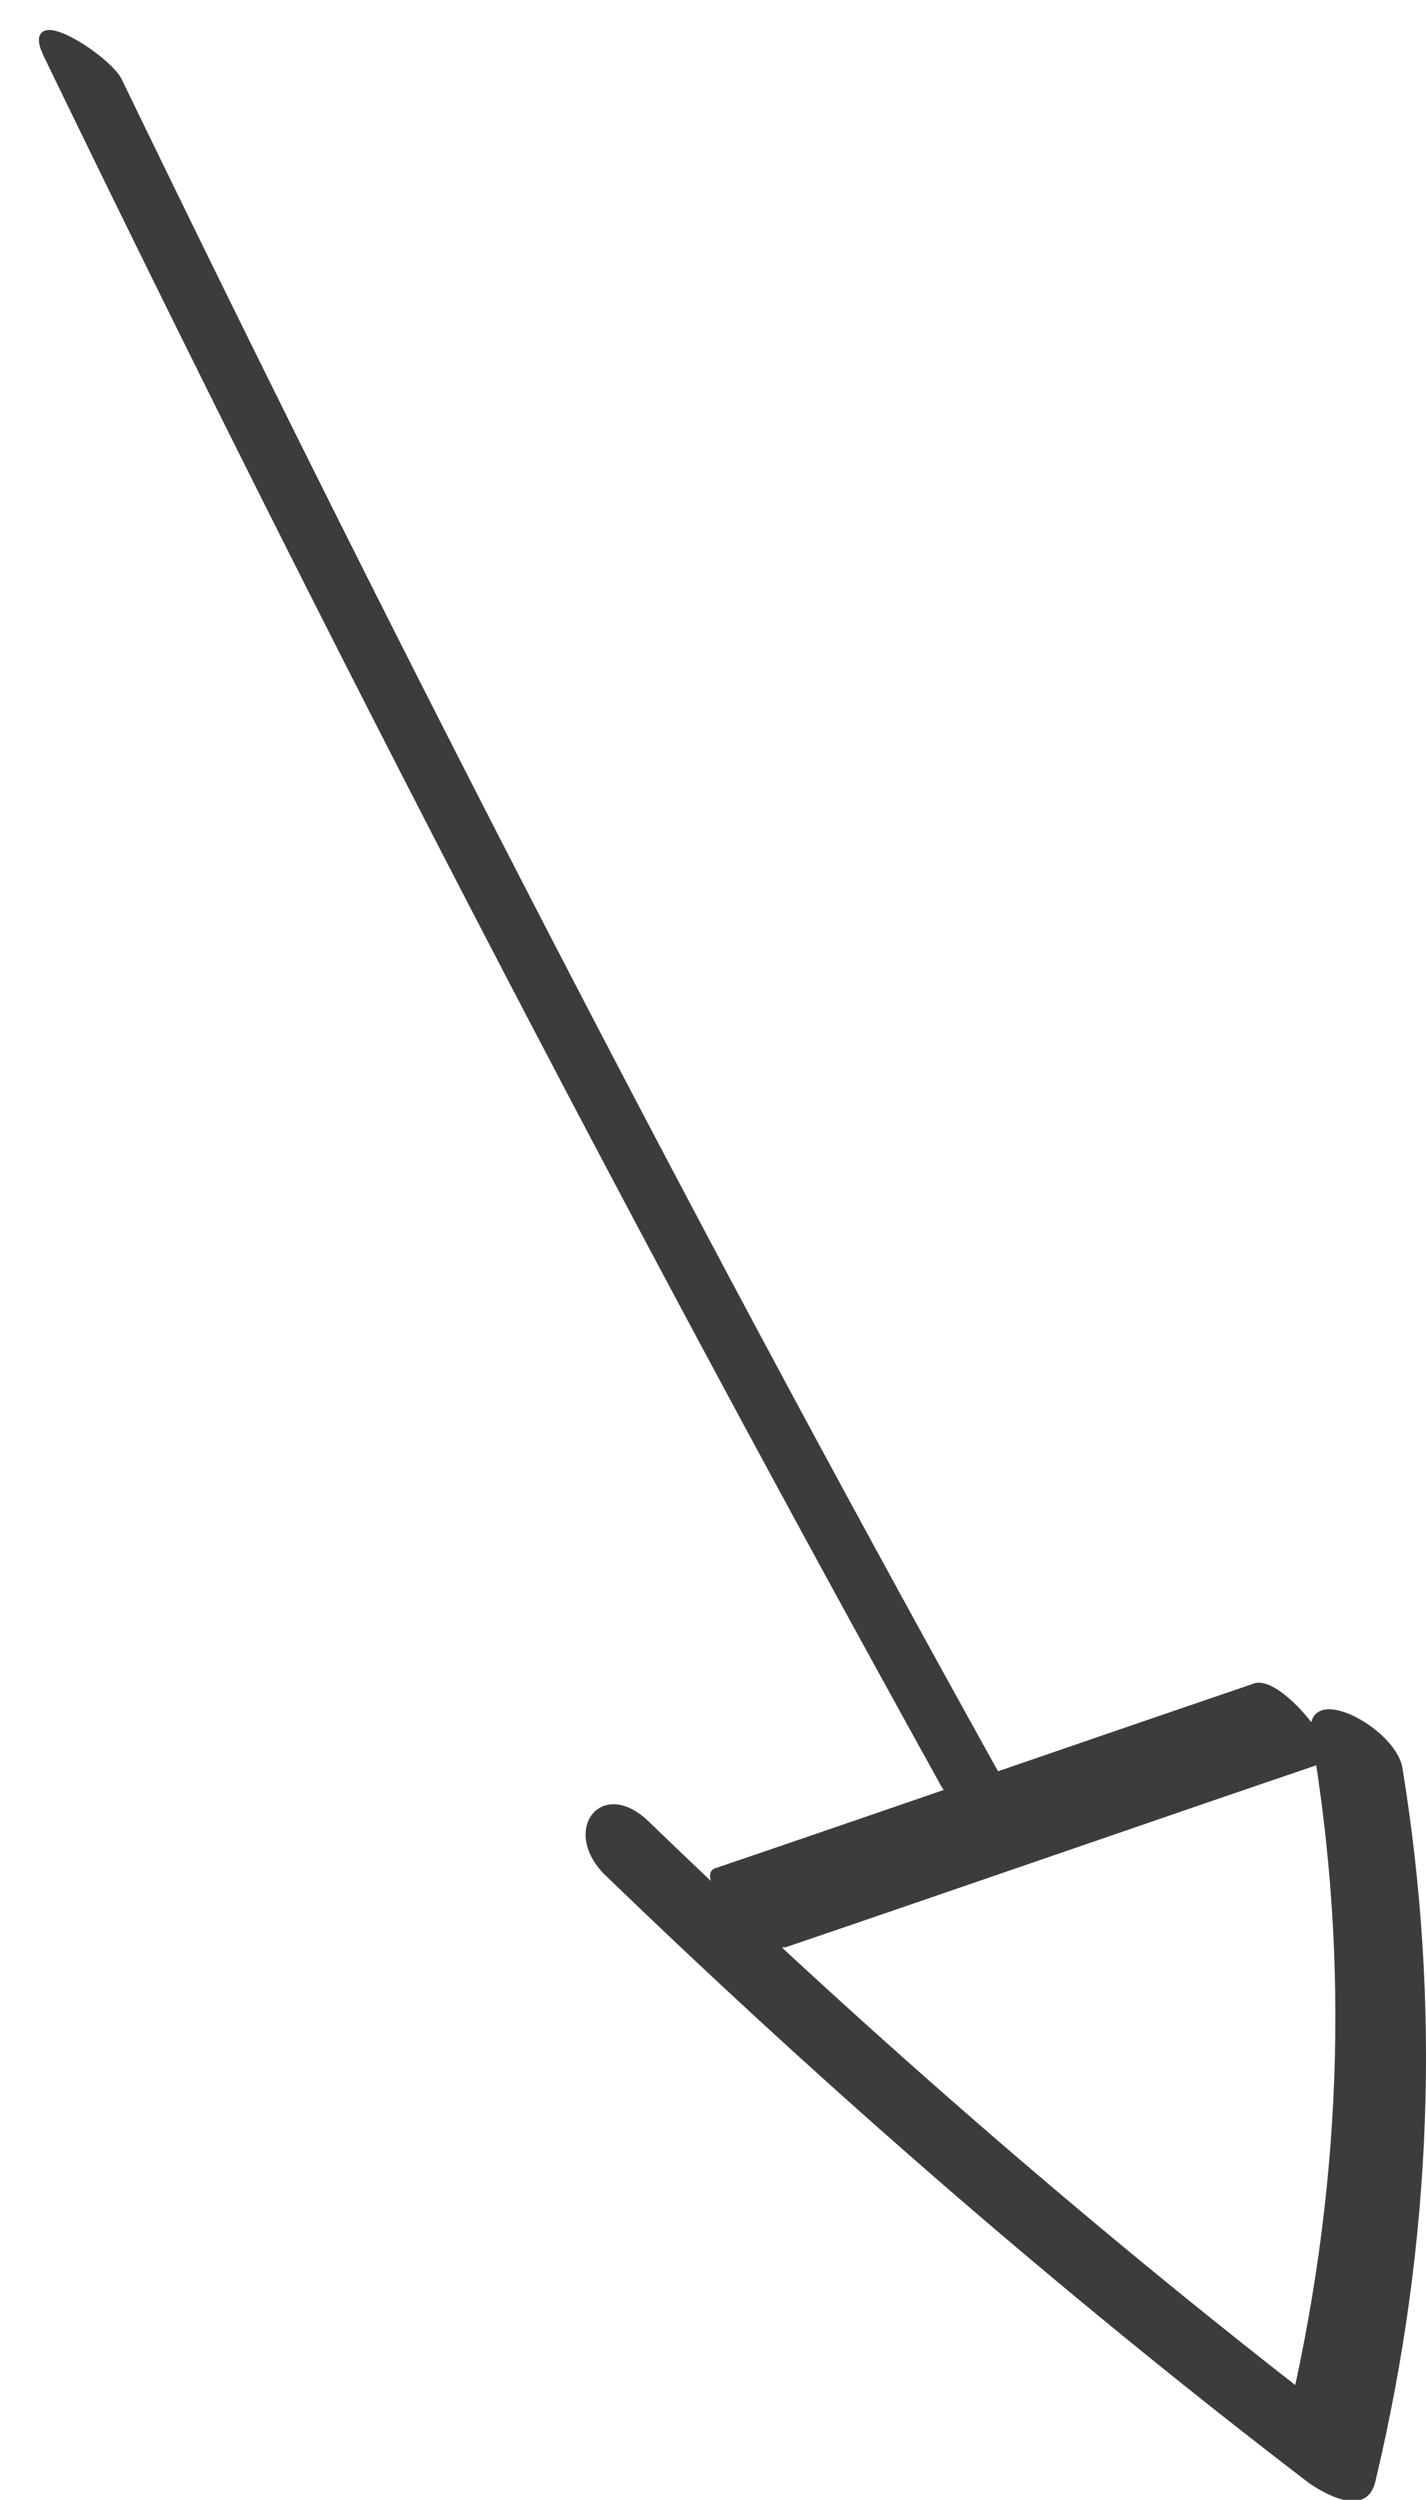 <?xml version="1.0" encoding="utf-8"?>
<!-- Generator: Adobe Illustrator 21.0.0, SVG Export Plug-In . SVG Version: 6.00 Build 0)  -->
<svg version="1.1" id="Ebene_1" xmlns="http://www.w3.org/2000/svg" xmlns:xlink="http://www.w3.org/1999/xlink" x="0px" y="0px"
	 viewBox="0 0 37.2 65.2" style="enable-background:new 0 0 37.2 65.2;" xml:space="preserve">
<style type="text/css">
	.st0{fill:#3C3C3B;}
	.st1{fill:#3C3C3B;stroke:#3C3C3B;stroke-width:0.164;stroke-miterlimit:10;}
</style>
<g>
	<g>
		<path class="st0" d="M36.5,46.1c1,6.1,0.8,12.3-0.7,18.6c-0.2,0.9-1.3,0.2-1.6,0c-6.4-4.9-12.5-10.2-18.3-15.8
			c-1.2-1.1-0.2-2.5,1-1.3c5.8,5.6,11.9,10.9,18.3,15.8c-0.5,0-1.1,0-1.6,0c1.5-6.2,1.7-12.2,0.7-18.1C34,43.9,36.3,45.1,36.5,46.1"
			/>
	</g>
	<g>
		<path class="st1" d="M36.5,46.1c1,6.1,0.8,12.3-0.7,18.6c-0.2,0.9-1.3,0.2-1.6,0c-6.4-4.9-12.5-10.2-18.3-15.8
			c-1.2-1.1-0.2-2.5,1-1.3c5.8,5.6,11.9,10.9,18.3,15.8c-0.5,0-1.1,0-1.6,0c1.5-6.2,1.7-12.2,0.7-18.1C34,43.9,36.3,45.1,36.5,46.1z
			"/>
	</g>
	<g>
		<path class="st0" d="M34.5,45.9c-4.7,1.6-9.3,3.2-14,4.8c-0.7,0.2-2.3-1.8-1.8-1.9c4.7-1.6,9.3-3.2,14-4.8
			C33.3,43.7,34.9,45.7,34.5,45.9"/>
	</g>
	<g>
		<path class="st1" d="M34.5,45.9c-4.7,1.6-9.3,3.2-14,4.8c-0.7,0.2-2.3-1.8-1.8-1.9c4.7-1.6,9.3-3.2,14-4.8
			C33.3,43.7,34.9,45.7,34.5,45.9z"/>
	</g>
	<g>
		<path class="st0" d="M24.6,46.5C16.4,31.7,8.6,16.7,1.2,1.4C0.6,0.1,2.8,1.5,3.1,2.1c7.4,15.3,15.2,30.4,23.4,45.1
			C27.1,48.4,24.8,47,24.6,46.5"/>
	</g>
	<g>
		<path class="st1" d="M24.6,46.5C16.4,31.7,8.6,16.7,1.2,1.4C0.6,0.1,2.8,1.5,3.1,2.1c7.4,15.3,15.2,30.4,23.4,45.1
			C27.1,48.4,24.8,47,24.6,46.5z"/>
	</g>
</g>
</svg>
